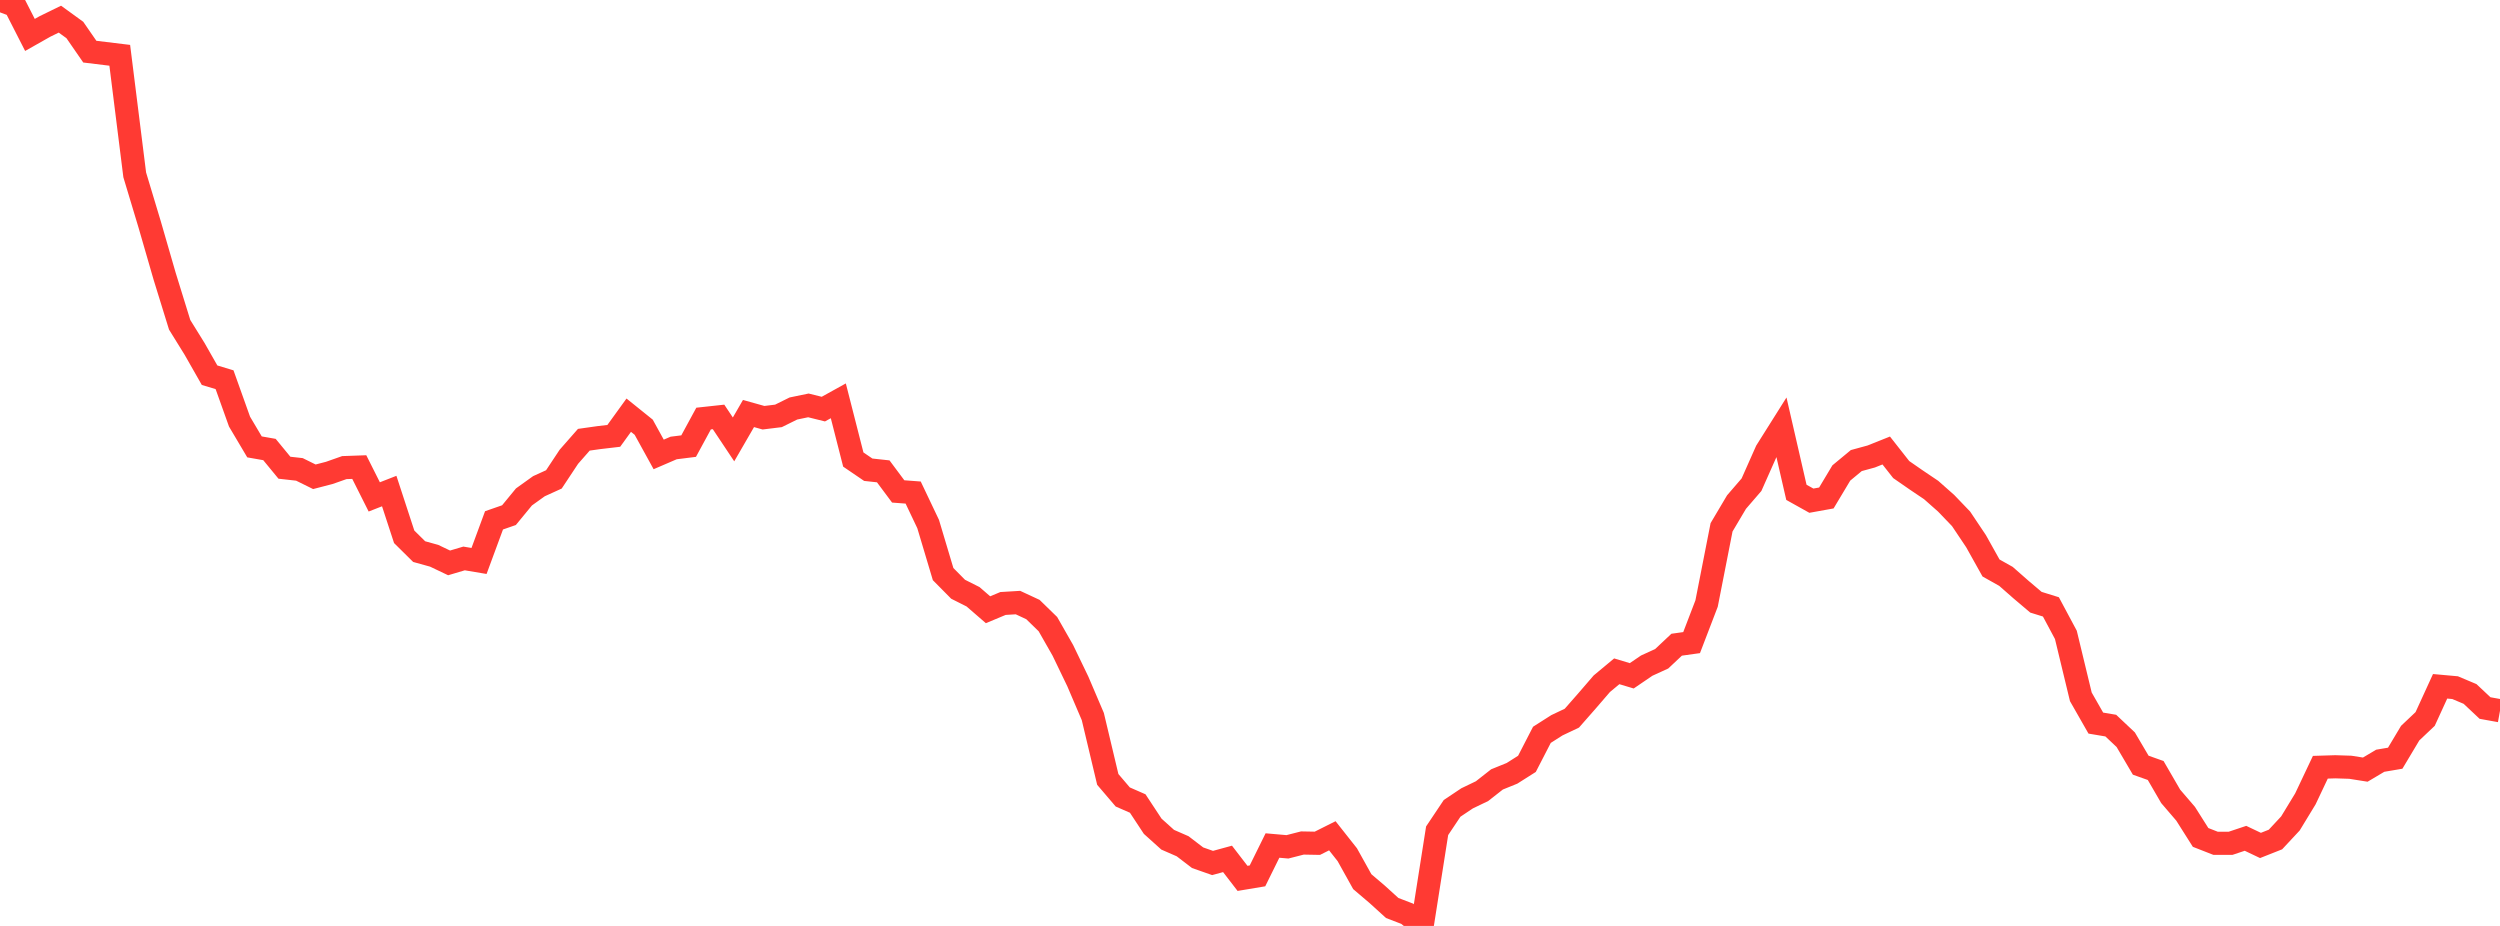 <?xml version="1.0" standalone="no"?>
<!DOCTYPE svg PUBLIC "-//W3C//DTD SVG 1.1//EN" "http://www.w3.org/Graphics/SVG/1.1/DTD/svg11.dtd">

<svg width="135" height="50" viewBox="0 0 135 50" preserveAspectRatio="none" 
  xmlns="http://www.w3.org/2000/svg"
  xmlns:xlink="http://www.w3.org/1999/xlink">


<polyline points="0.0, 0.0 0.808, 0.301 1.617, 1.887 2.425, 1.43 3.234, 1.034 4.042, 1.62 4.85, 2.789 5.659, 2.888 6.467, 2.986 7.275, 9.442 8.084, 12.129 8.892, 14.923 9.701, 17.538 10.509, 18.842 11.317, 20.261 12.126, 20.505 12.934, 22.767 13.743, 24.132 14.551, 24.274 15.359, 25.257 16.168, 25.347 16.976, 25.746 17.784, 25.536 18.593, 25.251 19.401, 25.222 20.21, 26.833 21.018, 26.517 21.826, 28.987 22.635, 29.787 23.443, 30.011 24.251, 30.396 25.06, 30.156 25.868, 30.292 26.677, 28.099 27.485, 27.818 28.293, 26.835 29.102, 26.255 29.91, 25.887 30.719, 24.666 31.527, 23.746 32.335, 23.632 33.144, 23.537 33.952, 22.42 34.76, 23.07 35.569, 24.539 36.377, 24.191 37.186, 24.09 37.994, 22.602 38.802, 22.514 39.611, 23.728 40.419, 22.33 41.228, 22.557 42.036, 22.458 42.844, 22.059 43.653, 21.891 44.461, 22.092 45.269, 21.644 46.078, 24.815 46.886, 25.365 47.695, 25.453 48.503, 26.537 49.311, 26.598 50.12, 28.299 50.928, 31.001 51.737, 31.819 52.545, 32.226 53.353, 32.926 54.162, 32.588 54.97, 32.539 55.778, 32.915 56.587, 33.703 57.395, 35.121 58.204, 36.801 59.012, 38.694 59.82, 42.088 60.629, 43.036 61.437, 43.39 62.246, 44.618 63.054, 45.345 63.862, 45.698 64.671, 46.317 65.479, 46.601 66.287, 46.38 67.096, 47.432 67.904, 47.297 68.713, 45.658 69.521, 45.729 70.329, 45.522 71.138, 45.537 71.946, 45.132 72.754, 46.155 73.563, 47.609 74.371, 48.297 75.18, 49.032 75.988, 49.342 76.796, 50.0 77.605, 44.861 78.413, 43.652 79.222, 43.111 80.03, 42.722 80.838, 42.088 81.647, 41.76 82.455, 41.248 83.263, 39.68 84.072, 39.165 84.88, 38.781 85.689, 37.86 86.497, 36.922 87.305, 36.25 88.114, 36.494 88.922, 35.944 89.731, 35.574 90.539, 34.814 91.347, 34.701 92.156, 32.59 92.964, 28.475 93.772, 27.112 94.581, 26.174 95.389, 24.355 96.198, 23.07 97.006, 26.586 97.814, 27.037 98.623, 26.891 99.431, 25.541 100.24, 24.871 101.048, 24.65 101.856, 24.327 102.665, 25.356 103.473, 25.916 104.281, 26.46 105.09, 27.175 105.898, 28.017 106.707, 29.225 107.515, 30.671 108.323, 31.125 109.132, 31.836 109.94, 32.52 110.749, 32.772 111.557, 34.283 112.365, 37.629 113.174, 39.047 113.982, 39.183 114.79, 39.945 115.599, 41.32 116.407, 41.607 117.216, 43.003 118.024, 43.944 118.832, 45.221 119.641, 45.538 120.449, 45.539 121.257, 45.269 122.066, 45.654 122.874, 45.334 123.683, 44.466 124.491, 43.138 125.299, 41.431 126.108, 41.406 126.916, 41.432 127.725, 41.56 128.533, 41.08 129.341, 40.943 130.15, 39.589 130.958, 38.824 131.766, 37.06 132.575, 37.133 133.383, 37.474 134.192, 38.234 135.0, 38.38" fill="none" stroke="#ff3a33" stroke-width="1.25"/>

</svg>